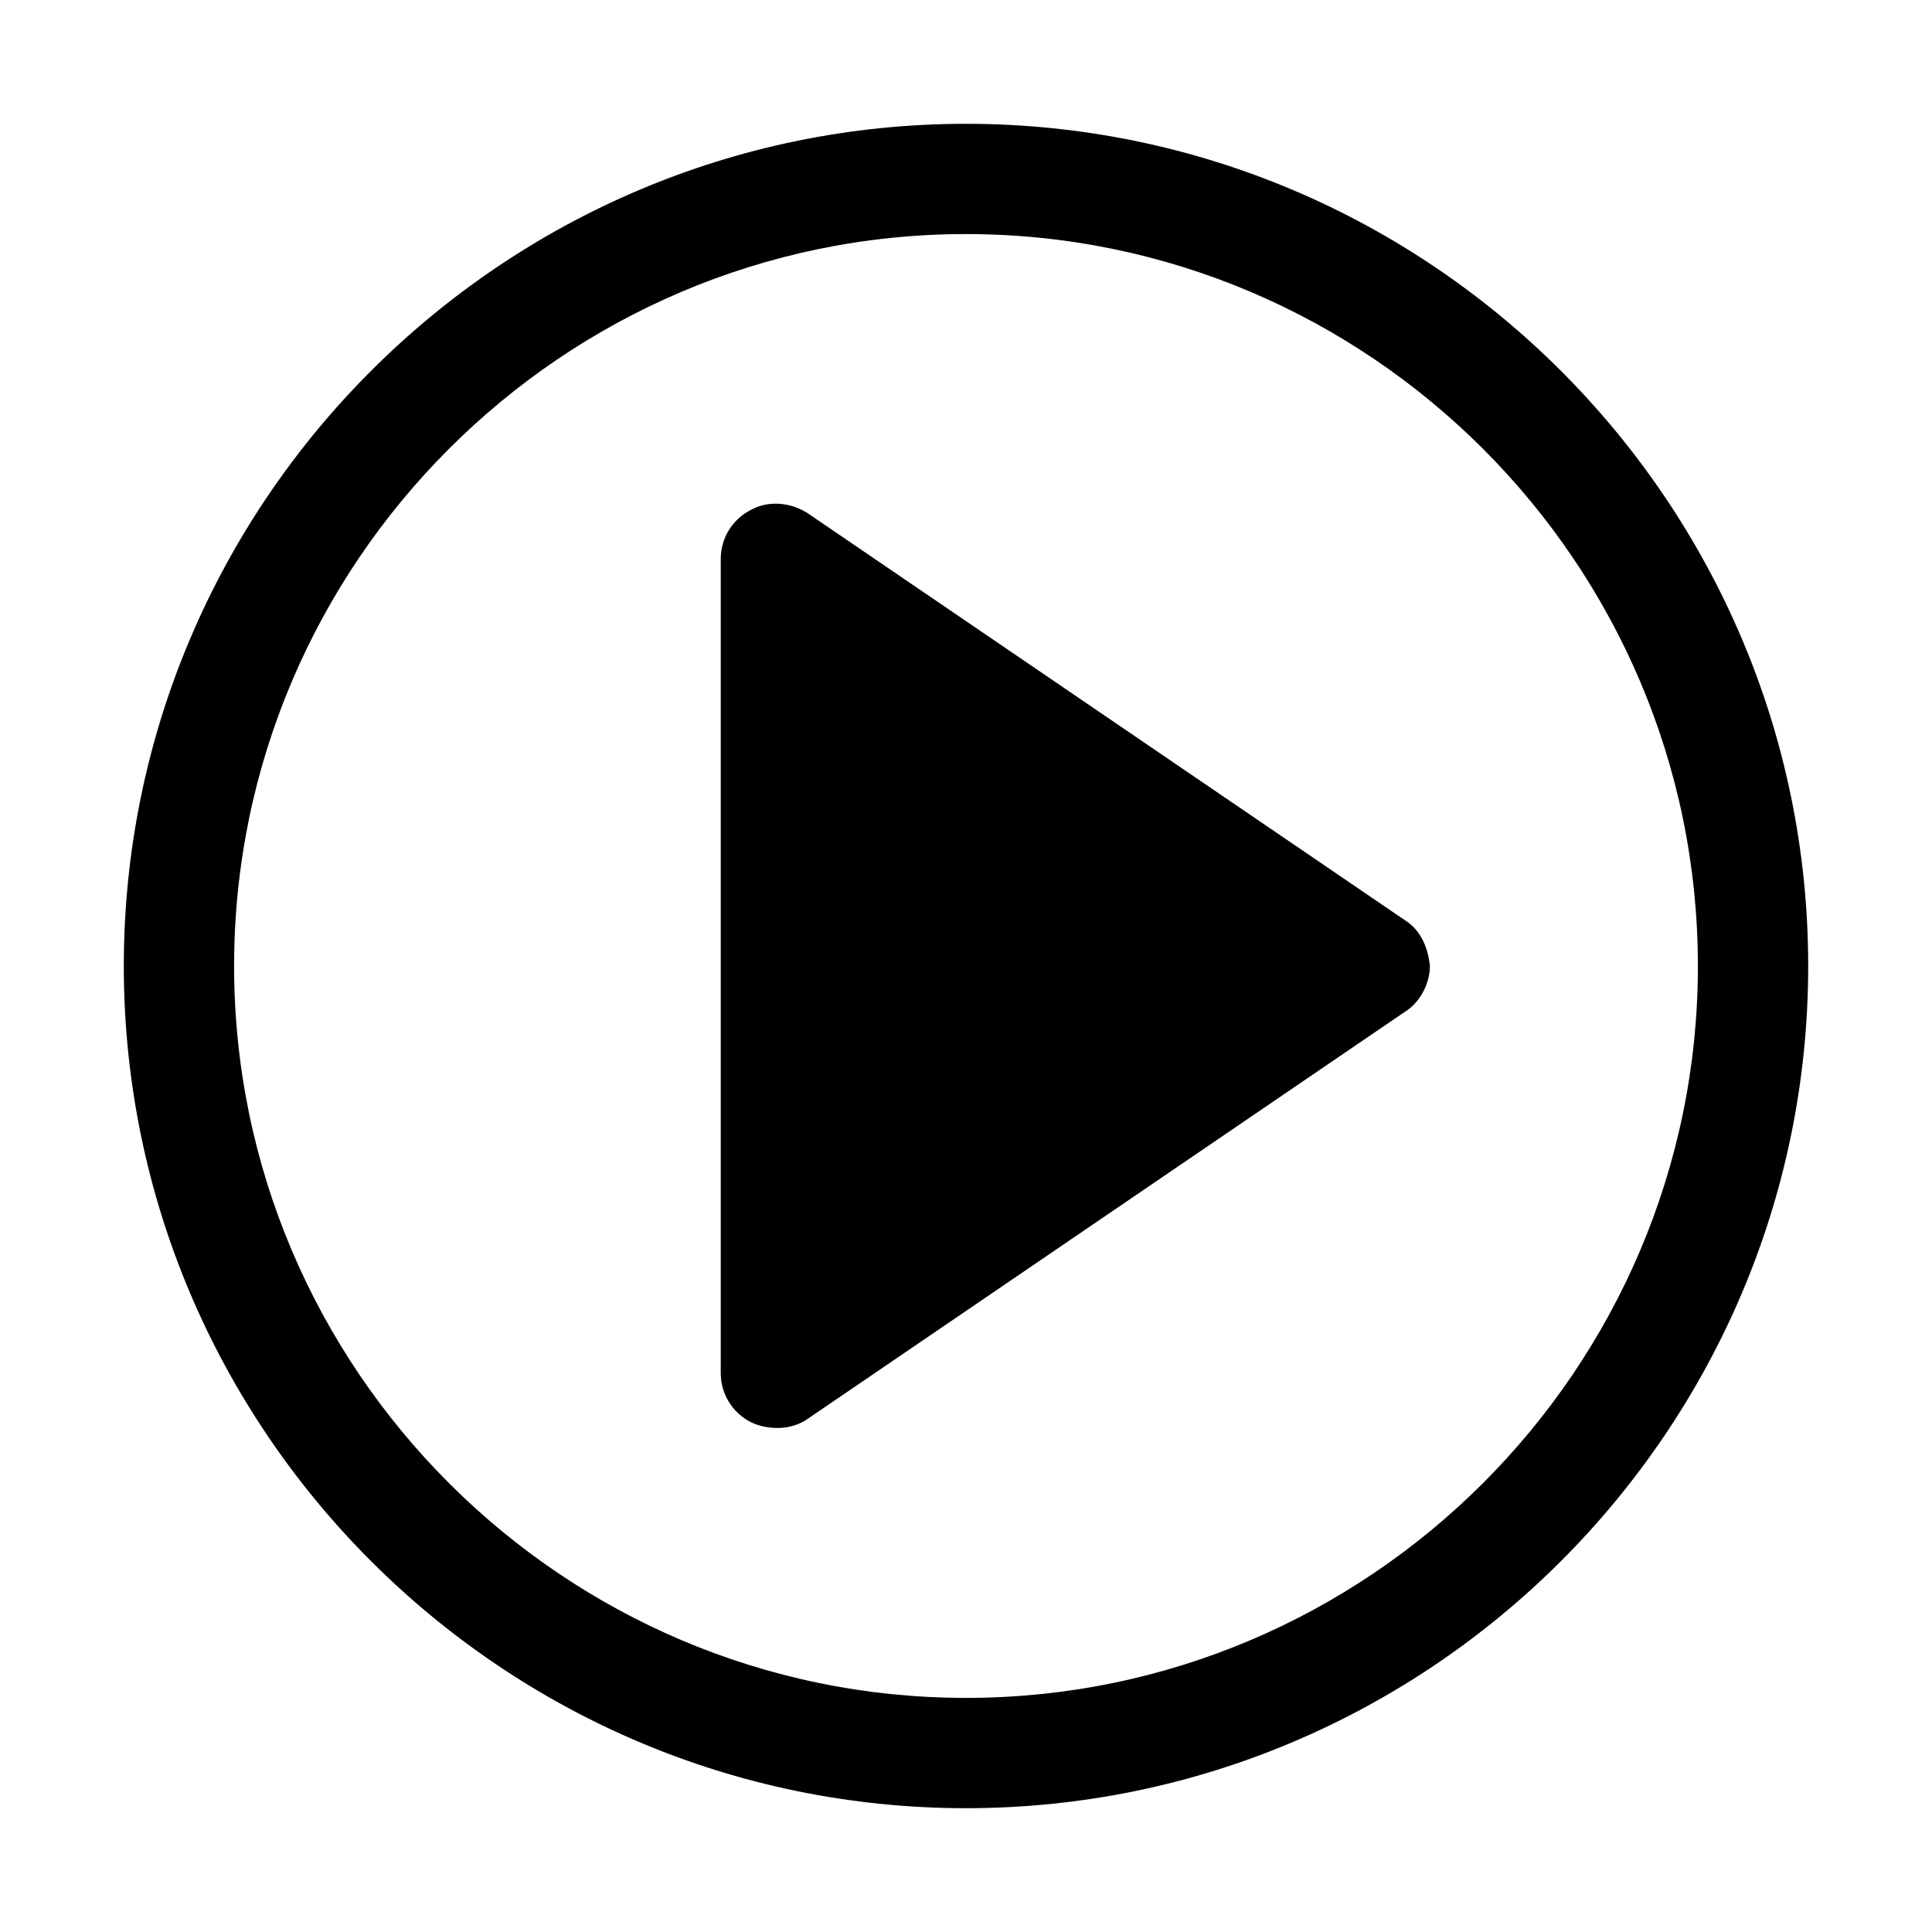 <?xml version="1.0" encoding="UTF-8"?>
<!-- Uploaded to: ICON Repo, www.iconrepo.com, Generator: ICON Repo Mixer Tools -->
<svg fill="#000000" width="800px" height="800px" version="1.1" viewBox="144 144 512 512" xmlns="http://www.w3.org/2000/svg">
 <g>
  <path d="m516.38 387.91-158.2-107.81c-4.535-3.023-10.578-3.527-15.113-1.008-5.039 2.519-8.062 7.559-8.062 13.098v215.63c0 5.543 3.023 10.578 8.062 13.098 2.016 1.008 4.535 1.512 7.055 1.512 3.023 0 6.047-1.008 8.062-2.519l158.2-107.82c4.031-2.519 6.551-7.559 6.551-12.09-0.508-5.035-2.523-9.57-6.555-12.09z"/>
  <path d="m400 176.81c-122.93 0-223.19 100.26-223.19 223.19s100.26 223.19 223.19 223.19 223.19-100.26 223.19-223.19-100.26-223.19-223.19-223.19zm0 417.15c-106.81 0-193.96-87.16-193.96-193.96-0.004-106.81 87.156-193.97 193.96-193.97 106.8 0 193.96 87.16 193.96 193.97 0 106.8-87.16 193.96-193.96 193.96z"/>
 </g>
</svg>